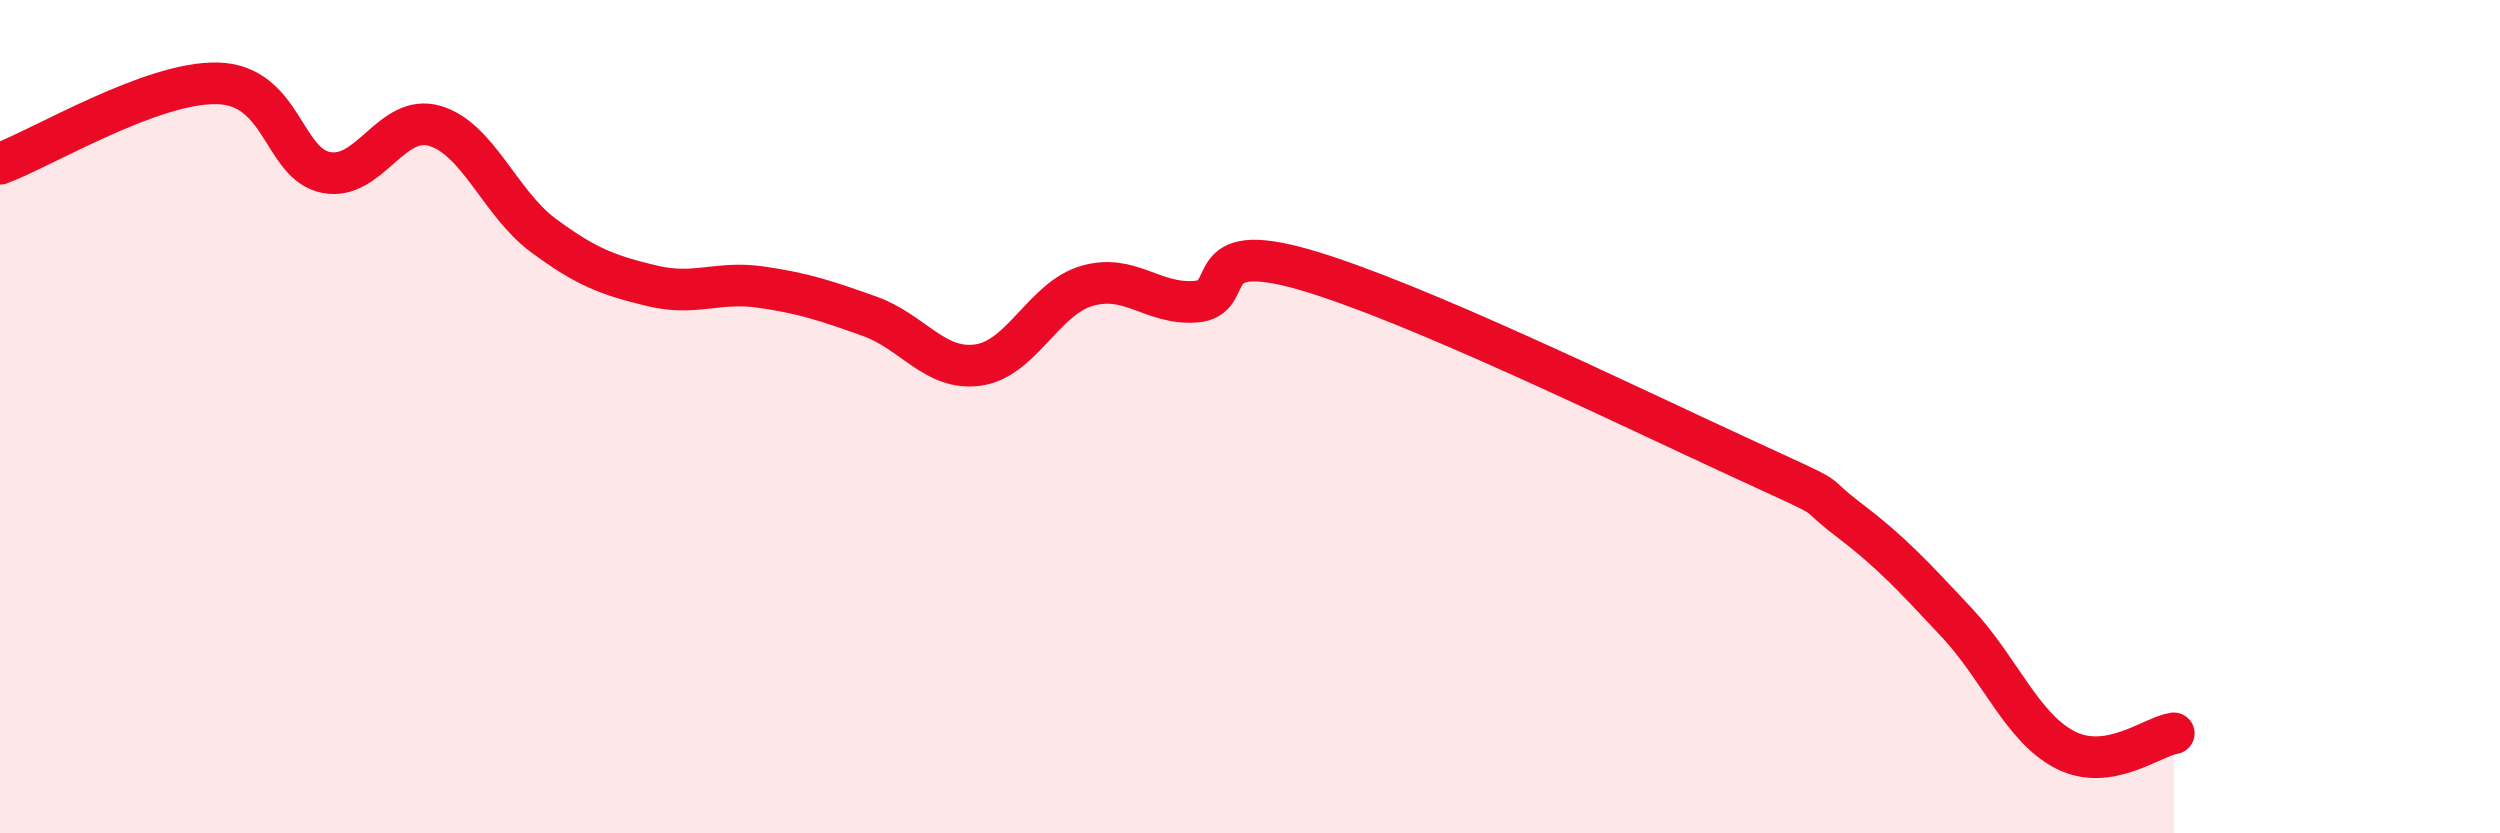 
    <svg width="60" height="20" viewBox="0 0 60 20" xmlns="http://www.w3.org/2000/svg">
      <path
        d="M 0,3.93 C 1.04,3.54 3.65,1.96 5.22,2 C 6.79,2.04 6.79,3.94 7.83,4.14 C 8.87,4.34 9.39,2.72 10.43,3.02 C 11.47,3.32 12,4.88 13.04,5.65 C 14.08,6.42 14.61,6.61 15.65,6.86 C 16.69,7.11 17.22,6.74 18.26,6.89 C 19.3,7.04 19.83,7.22 20.87,7.59 C 21.91,7.96 22.44,8.91 23.48,8.76 C 24.52,8.61 25.05,7.16 26.09,6.86 C 27.13,6.56 27.66,7.32 28.7,7.24 C 29.74,7.16 28.69,5.72 31.3,6.47 C 33.91,7.22 39.13,9.77 41.74,10.97 C 44.35,12.17 43.31,11.67 44.35,12.46 C 45.39,13.25 45.92,13.83 46.96,14.94 C 48,16.05 48.53,17.47 49.57,18 C 50.61,18.53 51.65,17.68 52.17,17.6L52.17 20L0 20Z"
        fill="#EB0A25"
        opacity="0.1"
        stroke-linecap="round"
        stroke-linejoin="round"
      />
      <path
        d="M 0,3.93 C 1.04,3.54 3.65,1.96 5.22,2 C 6.79,2.04 6.79,3.94 7.83,4.14 C 8.87,4.34 9.39,2.72 10.43,3.02 C 11.47,3.32 12,4.88 13.04,5.65 C 14.08,6.42 14.61,6.61 15.65,6.86 C 16.69,7.11 17.22,6.74 18.26,6.89 C 19.3,7.04 19.83,7.22 20.87,7.59 C 21.91,7.96 22.44,8.91 23.48,8.76 C 24.52,8.61 25.05,7.16 26.09,6.86 C 27.13,6.56 27.66,7.32 28.7,7.24 C 29.74,7.16 28.69,5.72 31.3,6.47 C 33.91,7.22 39.13,9.77 41.74,10.97 C 44.35,12.17 43.31,11.67 44.35,12.46 C 45.39,13.25 45.92,13.83 46.96,14.94 C 48,16.05 48.53,17.47 49.57,18 C 50.61,18.53 51.65,17.68 52.17,17.6"
        stroke="#EB0A25"
        stroke-width="1"
        fill="none"
        stroke-linecap="round"
        stroke-linejoin="round"
      />
    </svg>
  